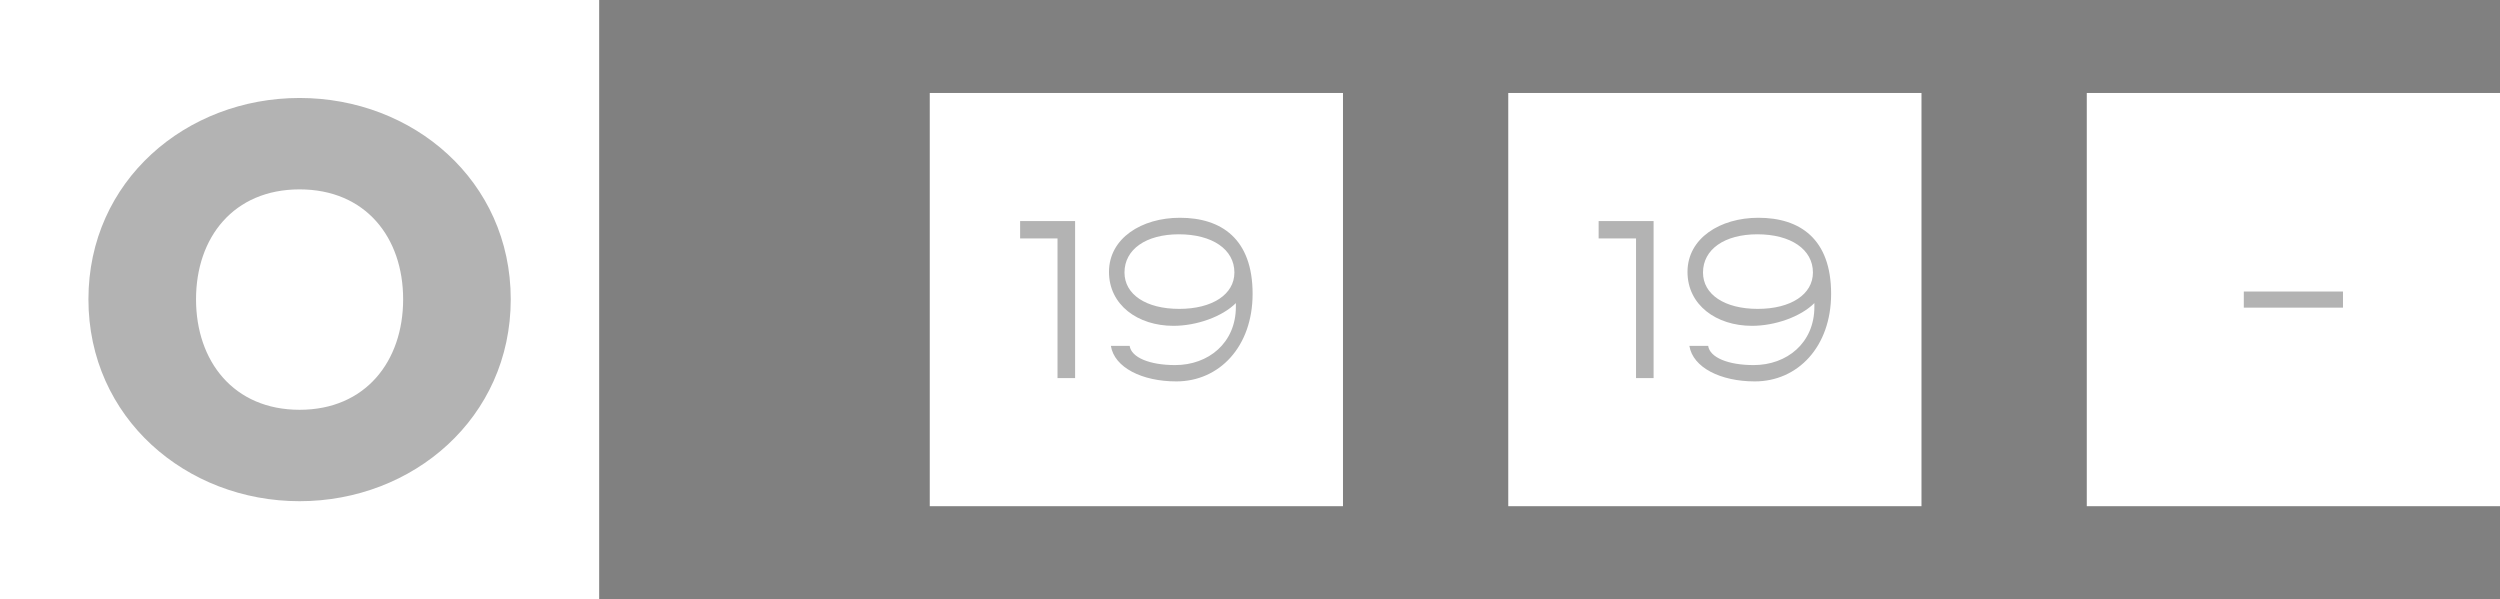 <?xml version="1.0" encoding="utf-8"?>
<svg xmlns="http://www.w3.org/2000/svg" fill="none" height="100%" overflow="visible" preserveAspectRatio="none" style="display: block;" viewBox="0 0 121 29" width="100%">
<rect x="0" y="0" width="121" height="29" fill="#808080" stroke="none"/>
<g id="Frame 405">
<g id="Frame 460">
<rect fill="white" height="29" width="29"/>
<path d="M14.5 24.258C9.012 24.258 4.28 20.226 4.28 14.486C4.28 8.746 9.012 4.742 14.5 4.742C19.988 4.742 24.72 8.746 24.72 14.486C24.72 20.226 19.988 24.258 14.5 24.258ZM14.5 19.834C17.692 19.834 19.512 17.482 19.512 14.486C19.512 11.49 17.692 9.166 14.5 9.166C11.308 9.166 9.488 11.49 9.488 14.486C9.488 17.482 11.308 19.834 14.5 19.834Z" fill="black" id="0" opacity="0.3"/>
</g>
<g id="Frame 464">
<g id="Frame 461">
<rect fill="white" height="20" transform="translate(45 4.5)" width="20"/>
<g id="19" opacity="0.3">
<path d="M52.035 18.3H51.184V11.54H49.374V10.7H52.035V18.3Z" fill="black"/>
<path d="M56.935 18.46C55.276 18.46 53.935 17.79 53.766 16.74H54.675C54.755 17.3 55.636 17.67 56.876 17.67C58.486 17.67 59.816 16.6 59.816 14.85V14.67C59.156 15.33 57.916 15.77 56.795 15.77C55.066 15.77 53.675 14.76 53.675 13.16C53.675 11.53 55.255 10.54 57.105 10.54C59.115 10.54 60.626 11.56 60.626 14.22C60.626 16.79 59.005 18.46 56.935 18.46ZM57.075 14.95C58.675 14.95 59.745 14.25 59.745 13.19C59.745 12.07 58.675 11.34 57.056 11.34C55.465 11.34 54.425 12.07 54.425 13.19C54.425 14.25 55.465 14.95 57.075 14.95Z" fill="black"/>
</g>
</g>
<g id="Frame 462">
<rect fill="white" height="20" transform="translate(73 4.5)" width="20"/>
<g id="19_2" opacity="0.3">
<path d="M80.034 18.3H79.184V11.54H77.374V10.7H80.034V18.3Z" fill="black"/>
<path d="M84.936 18.46C83.275 18.46 81.936 17.79 81.766 16.74H82.675C82.755 17.3 83.635 17.67 84.876 17.67C86.486 17.67 87.816 16.6 87.816 14.85V14.67C87.156 15.33 85.915 15.77 84.796 15.77C83.066 15.77 81.675 14.76 81.675 13.16C81.675 11.53 83.255 10.54 85.106 10.54C87.115 10.54 88.626 11.56 88.626 14.22C88.626 16.79 87.005 18.46 84.936 18.46ZM85.076 14.95C86.675 14.95 87.746 14.25 87.746 13.19C87.746 12.07 86.675 11.34 85.055 11.34C83.466 11.34 82.425 12.07 82.425 13.19C82.425 14.25 83.466 14.95 85.076 14.95Z" fill="black"/>
</g>
</g>
<g id="Frame 463">
<rect fill="white" height="20" transform="translate(101 4.5)" width="20"/>
<path d="M113.4 14.11V14.89H108.6V14.11H113.4Z" fill="black" id="-" opacity="0.3"/>
</g>
</g>
</g>
</svg>